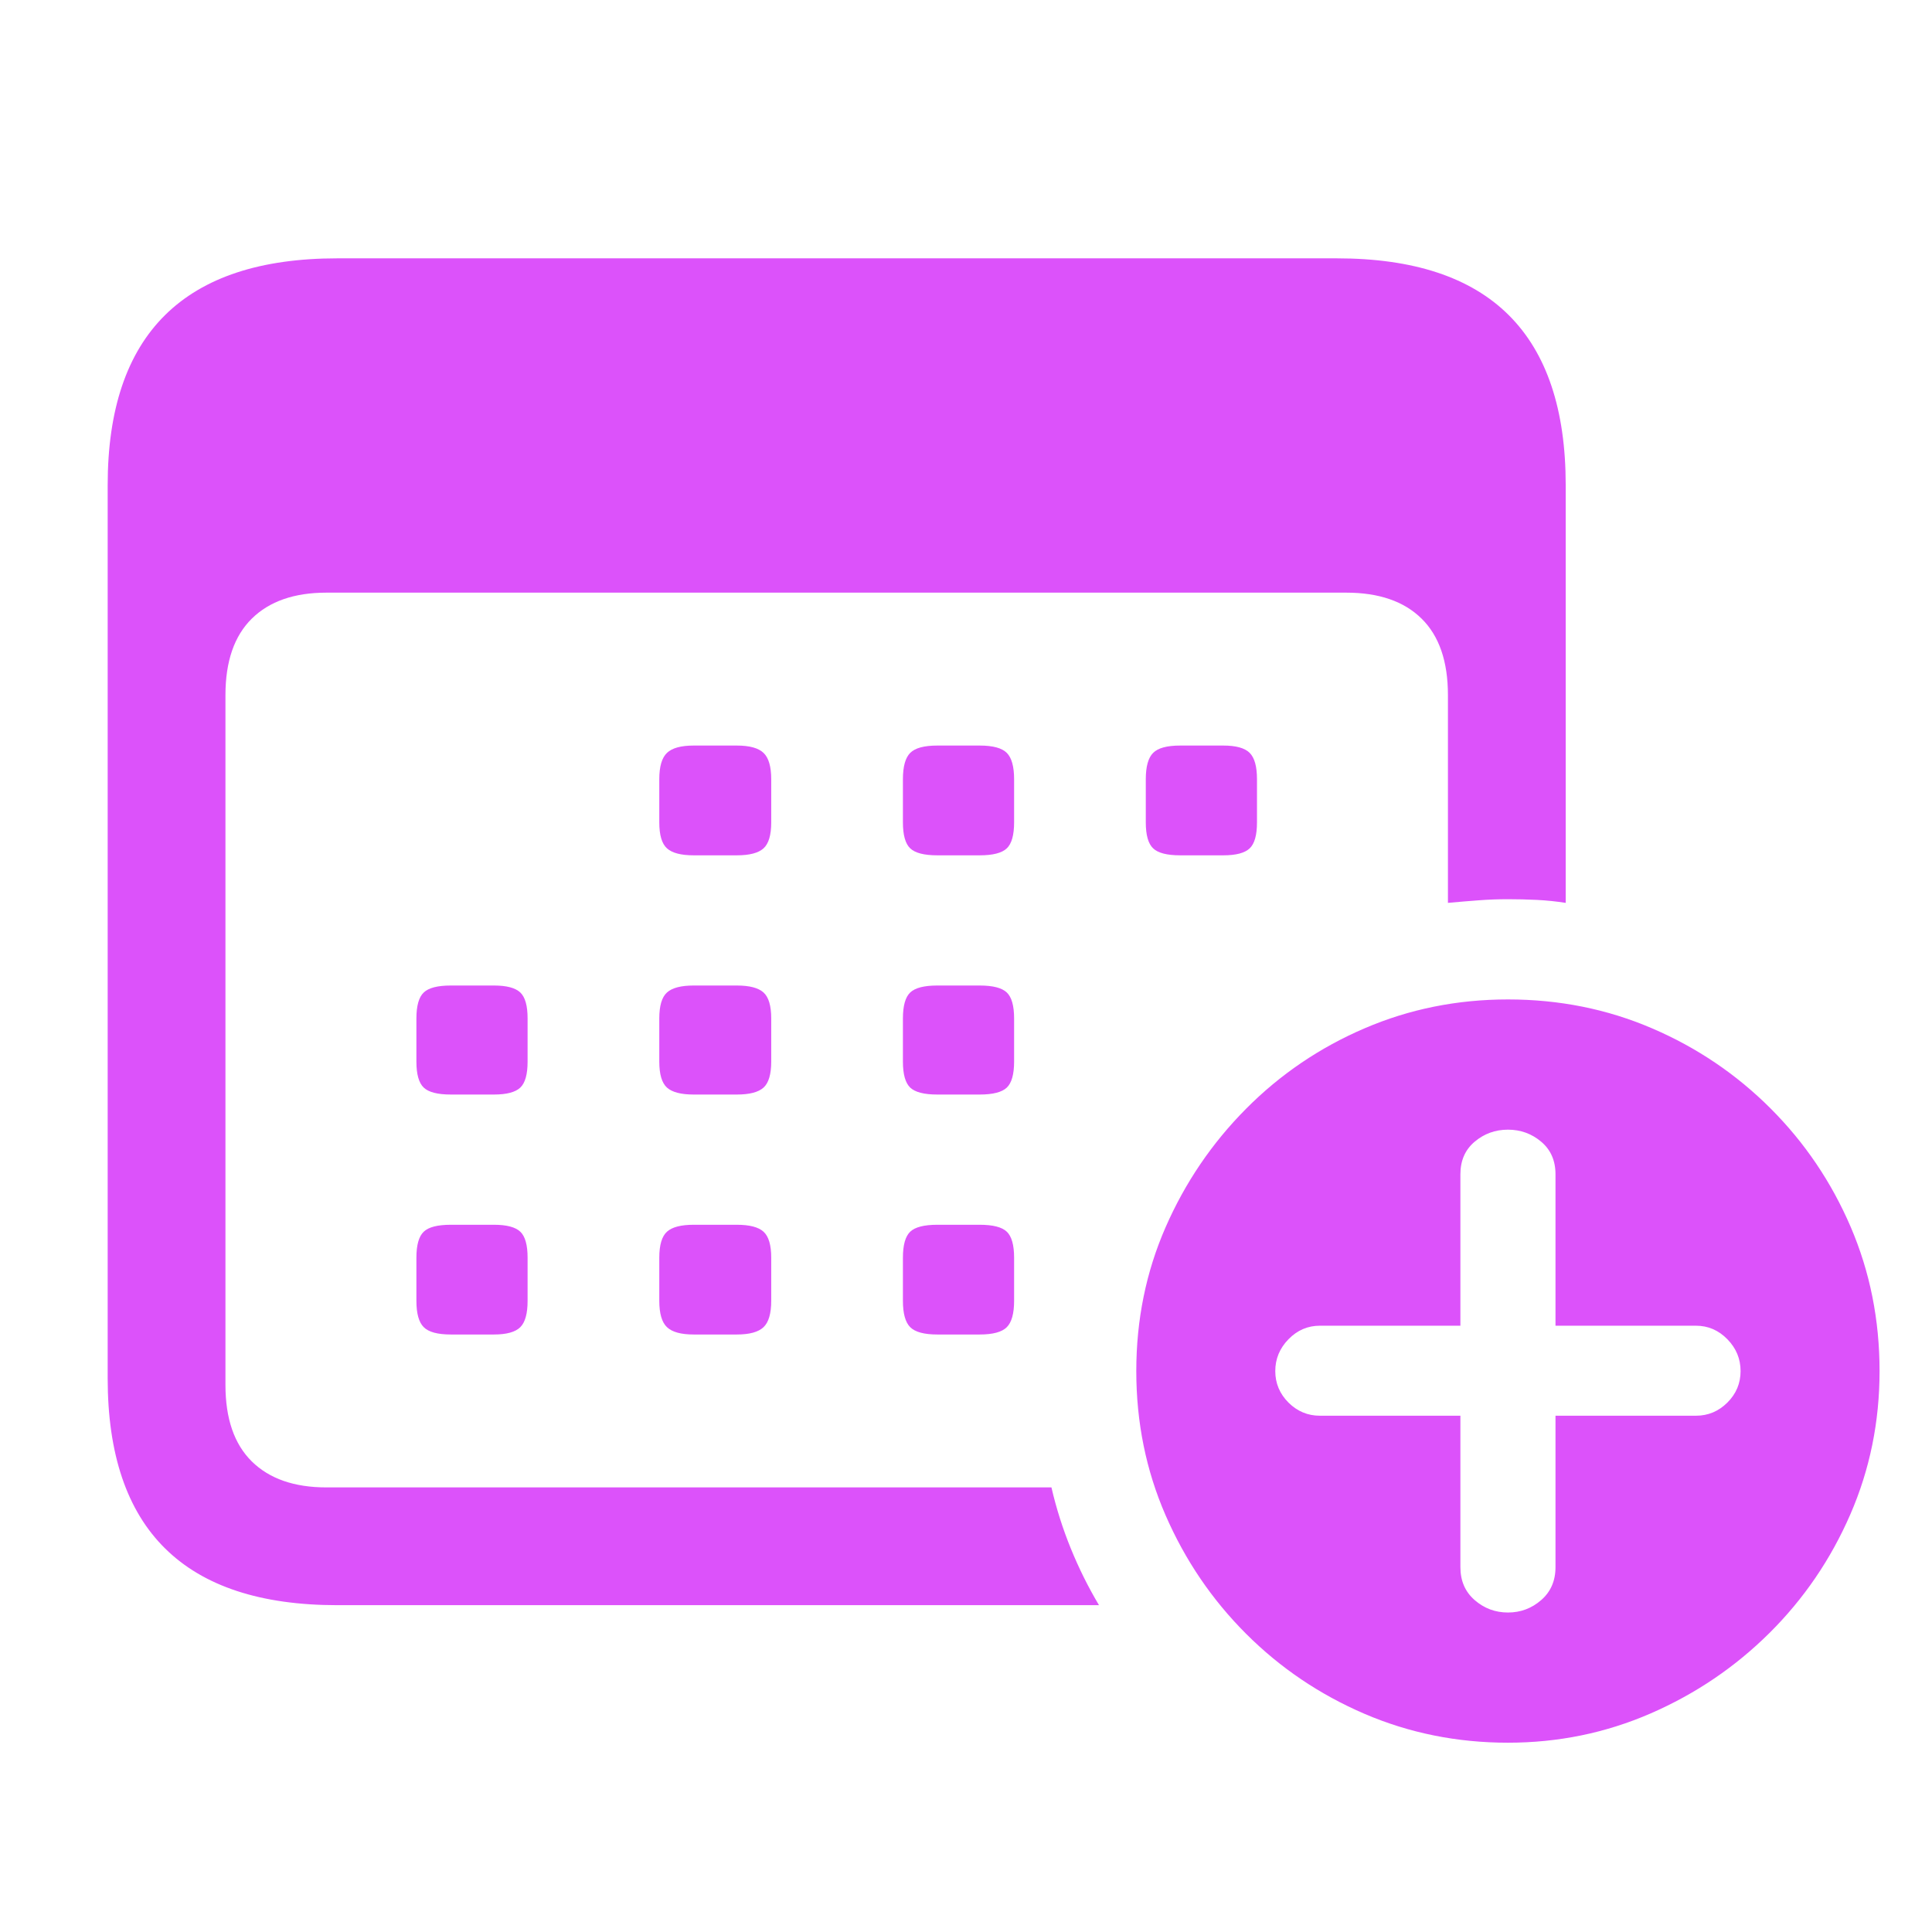 <?xml version="1.0" encoding="UTF-8"?>
<svg width="49px" height="49px" viewBox="0 0 49 49" version="1.1" xmlns="http://www.w3.org/2000/svg" xmlns:xlink="http://www.w3.org/1999/xlink">
    <title>icon-calendar</title>
    <g id="Website" stroke="none" stroke-width="1" fill="none" fill-rule="evenodd">
        <g id="Website-Startseite-Neu" transform="translate(-472, -2201)" fill="#DC52FA" fill-rule="nonzero">
            <g id="section-features" transform="translate(50, 2150)">
                <g id="Group-5" transform="translate(421, 51.552)">
                    <g id="icon-calendar" transform="translate(3.731, 6)">
                        <path d="M14.862,15.141 L15.957,15.141 C16.279,15.141 16.504,15.082 16.634,14.964 C16.764,14.847 16.829,14.627 16.829,14.306 L16.829,13.211 C16.829,12.889 16.764,12.667 16.634,12.543 C16.504,12.419 16.279,12.357 15.957,12.357 L14.862,12.357 C14.541,12.357 14.315,12.419 14.185,12.543 C14.055,12.667 13.99,12.889 13.99,13.211 L13.99,14.306 C13.99,14.627 14.055,14.847 14.185,14.964 C14.315,15.082 14.541,15.141 14.862,15.141 Z M21.041,15.141 L22.117,15.141 C22.451,15.141 22.68,15.082 22.804,14.964 C22.927,14.847 22.989,14.627 22.989,14.306 L22.989,13.211 C22.989,12.889 22.927,12.667 22.804,12.543 C22.68,12.419 22.451,12.357 22.117,12.357 L21.041,12.357 C20.707,12.357 20.478,12.419 20.354,12.543 C20.231,12.667 20.169,12.889 20.169,13.211 L20.169,14.306 C20.169,14.627 20.231,14.847 20.354,14.964 C20.478,15.082 20.707,15.141 21.041,15.141 Z M27.201,15.141 L28.296,15.141 C28.618,15.141 28.84,15.082 28.964,14.964 C29.088,14.847 29.149,14.627 29.149,14.306 L29.149,13.211 C29.149,12.889 29.088,12.667 28.964,12.543 C28.84,12.419 28.618,12.357 28.296,12.357 L27.201,12.357 C26.867,12.357 26.638,12.419 26.515,12.543 C26.391,12.667 26.329,12.889 26.329,13.211 L26.329,14.306 C26.329,14.627 26.391,14.847 26.515,14.964 C26.638,15.082 26.867,15.141 27.201,15.141 Z M8.702,21.208 L9.797,21.208 C10.118,21.208 10.341,21.149 10.465,21.032 C10.589,20.914 10.65,20.695 10.65,20.373 L10.65,19.278 C10.65,18.957 10.589,18.737 10.465,18.62 C10.341,18.502 10.118,18.443 9.797,18.443 L8.702,18.443 C8.368,18.443 8.139,18.502 8.016,18.62 C7.892,18.737 7.83,18.957 7.83,19.278 L7.83,20.373 C7.83,20.695 7.892,20.914 8.016,21.032 C8.139,21.149 8.368,21.208 8.702,21.208 Z M14.862,21.208 L15.957,21.208 C16.279,21.208 16.504,21.149 16.634,21.032 C16.764,20.914 16.829,20.695 16.829,20.373 L16.829,19.278 C16.829,18.957 16.764,18.737 16.634,18.62 C16.504,18.502 16.279,18.443 15.957,18.443 L14.862,18.443 C14.541,18.443 14.315,18.502 14.185,18.62 C14.055,18.737 13.99,18.957 13.99,19.278 L13.99,20.373 C13.99,20.695 14.055,20.914 14.185,21.032 C14.315,21.149 14.541,21.208 14.862,21.208 Z M21.041,21.208 L22.117,21.208 C22.451,21.208 22.68,21.149 22.804,21.032 C22.927,20.914 22.989,20.695 22.989,20.373 L22.989,19.278 C22.989,18.957 22.927,18.737 22.804,18.62 C22.68,18.502 22.451,18.443 22.117,18.443 L21.041,18.443 C20.707,18.443 20.478,18.502 20.354,18.62 C20.231,18.737 20.169,18.957 20.169,19.278 L20.169,20.373 C20.169,20.695 20.231,20.914 20.354,21.032 C20.478,21.149 20.707,21.208 21.041,21.208 Z M8.702,27.294 L9.797,27.294 C10.118,27.294 10.341,27.232 10.465,27.108 C10.589,26.985 10.65,26.762 10.65,26.44 L10.65,25.346 C10.65,25.024 10.589,24.805 10.465,24.687 C10.341,24.569 10.118,24.511 9.797,24.511 L8.702,24.511 C8.368,24.511 8.139,24.569 8.016,24.687 C7.892,24.805 7.83,25.024 7.83,25.346 L7.83,26.44 C7.83,26.762 7.892,26.985 8.016,27.108 C8.139,27.232 8.368,27.294 8.702,27.294 Z M14.862,27.294 L15.957,27.294 C16.279,27.294 16.504,27.232 16.634,27.108 C16.764,26.985 16.829,26.762 16.829,26.44 L16.829,25.346 C16.829,25.024 16.764,24.805 16.634,24.687 C16.504,24.569 16.279,24.511 15.957,24.511 L14.862,24.511 C14.541,24.511 14.315,24.569 14.185,24.687 C14.055,24.805 13.99,25.024 13.99,25.346 L13.99,26.44 C13.99,26.762 14.055,26.985 14.185,27.108 C14.315,27.232 14.541,27.294 14.862,27.294 Z M21.041,27.294 L22.117,27.294 C22.451,27.294 22.68,27.232 22.804,27.108 C22.927,26.985 22.989,26.762 22.989,26.44 L22.989,25.346 C22.989,25.024 22.927,24.805 22.804,24.687 C22.68,24.569 22.451,24.511 22.117,24.511 L21.041,24.511 C20.707,24.511 20.478,24.569 20.354,24.687 C20.231,24.805 20.169,25.024 20.169,25.346 L20.169,26.44 C20.169,26.762 20.231,26.985 20.354,27.108 C20.478,27.232 20.707,27.294 21.041,27.294 Z M0,28.407 C0,30.325 0.486,31.763 1.457,32.721 C2.428,33.68 3.884,34.159 5.826,34.159 L25.142,34.159 C24.869,33.701 24.631,33.222 24.427,32.721 C24.223,32.22 24.059,31.704 23.936,31.172 L5.548,31.172 C4.731,31.172 4.101,30.952 3.655,30.513 C3.21,30.074 2.987,29.428 2.987,28.574 L2.987,11.077 C2.987,10.224 3.21,9.577 3.655,9.138 C4.101,8.699 4.731,8.479 5.548,8.479 L31.413,8.479 C32.242,8.479 32.879,8.699 33.324,9.138 C33.77,9.577 33.992,10.224 33.992,11.077 L33.992,16.347 C34.264,16.322 34.524,16.3 34.771,16.282 C35.019,16.263 35.266,16.254 35.514,16.254 C35.761,16.254 36.008,16.26 36.256,16.272 C36.503,16.285 36.744,16.31 36.979,16.347 L36.979,5.752 C36.979,3.835 36.497,2.397 35.532,1.438 C34.567,0.479 33.114,0 31.172,0 L5.826,0 C3.884,0 2.428,0.479 1.457,1.438 C0.486,2.397 0,3.835 0,5.752 L0,28.407 Z M35.514,37.647 C36.788,37.647 37.994,37.4 39.132,36.905 C40.27,36.41 41.275,35.73 42.147,34.864 C43.019,33.998 43.702,32.996 44.197,31.858 C44.692,30.72 44.939,29.508 44.939,28.222 C44.939,26.923 44.695,25.704 44.207,24.566 C43.718,23.428 43.041,22.426 42.175,21.561 C41.309,20.695 40.307,20.017 39.169,19.529 C38.031,19.04 36.812,18.796 35.514,18.796 C34.227,18.796 33.015,19.04 31.877,19.529 C30.739,20.017 29.737,20.698 28.871,21.57 C28.005,22.442 27.325,23.444 26.83,24.576 C26.335,25.708 26.088,26.923 26.088,28.222 C26.088,29.521 26.335,30.739 26.83,31.877 C27.325,33.015 28.005,34.017 28.871,34.883 C29.737,35.749 30.739,36.426 31.877,36.915 C33.015,37.403 34.227,37.647 35.514,37.647 Z M35.514,34.345 C35.192,34.345 34.911,34.24 34.669,34.029 C34.428,33.819 34.308,33.541 34.308,33.194 L34.308,29.354 L30.745,29.354 C30.436,29.354 30.17,29.242 29.947,29.02 C29.725,28.797 29.613,28.531 29.613,28.222 C29.613,27.912 29.725,27.643 29.947,27.415 C30.17,27.186 30.436,27.071 30.745,27.071 L34.308,27.071 L34.308,23.23 C34.308,22.884 34.428,22.609 34.669,22.405 C34.911,22.201 35.192,22.099 35.514,22.099 C35.835,22.099 36.117,22.201 36.358,22.405 C36.599,22.609 36.72,22.884 36.72,23.23 L36.72,27.071 L40.282,27.071 C40.591,27.071 40.857,27.186 41.08,27.415 C41.303,27.643 41.414,27.912 41.414,28.222 C41.414,28.531 41.303,28.797 41.08,29.02 C40.857,29.242 40.591,29.354 40.282,29.354 L36.72,29.354 L36.72,33.194 C36.72,33.541 36.599,33.819 36.358,34.029 C36.117,34.24 35.835,34.345 35.514,34.345 Z"></path>
                    </g>
                </g>
            </g>
        </g>
    </g>
</svg>